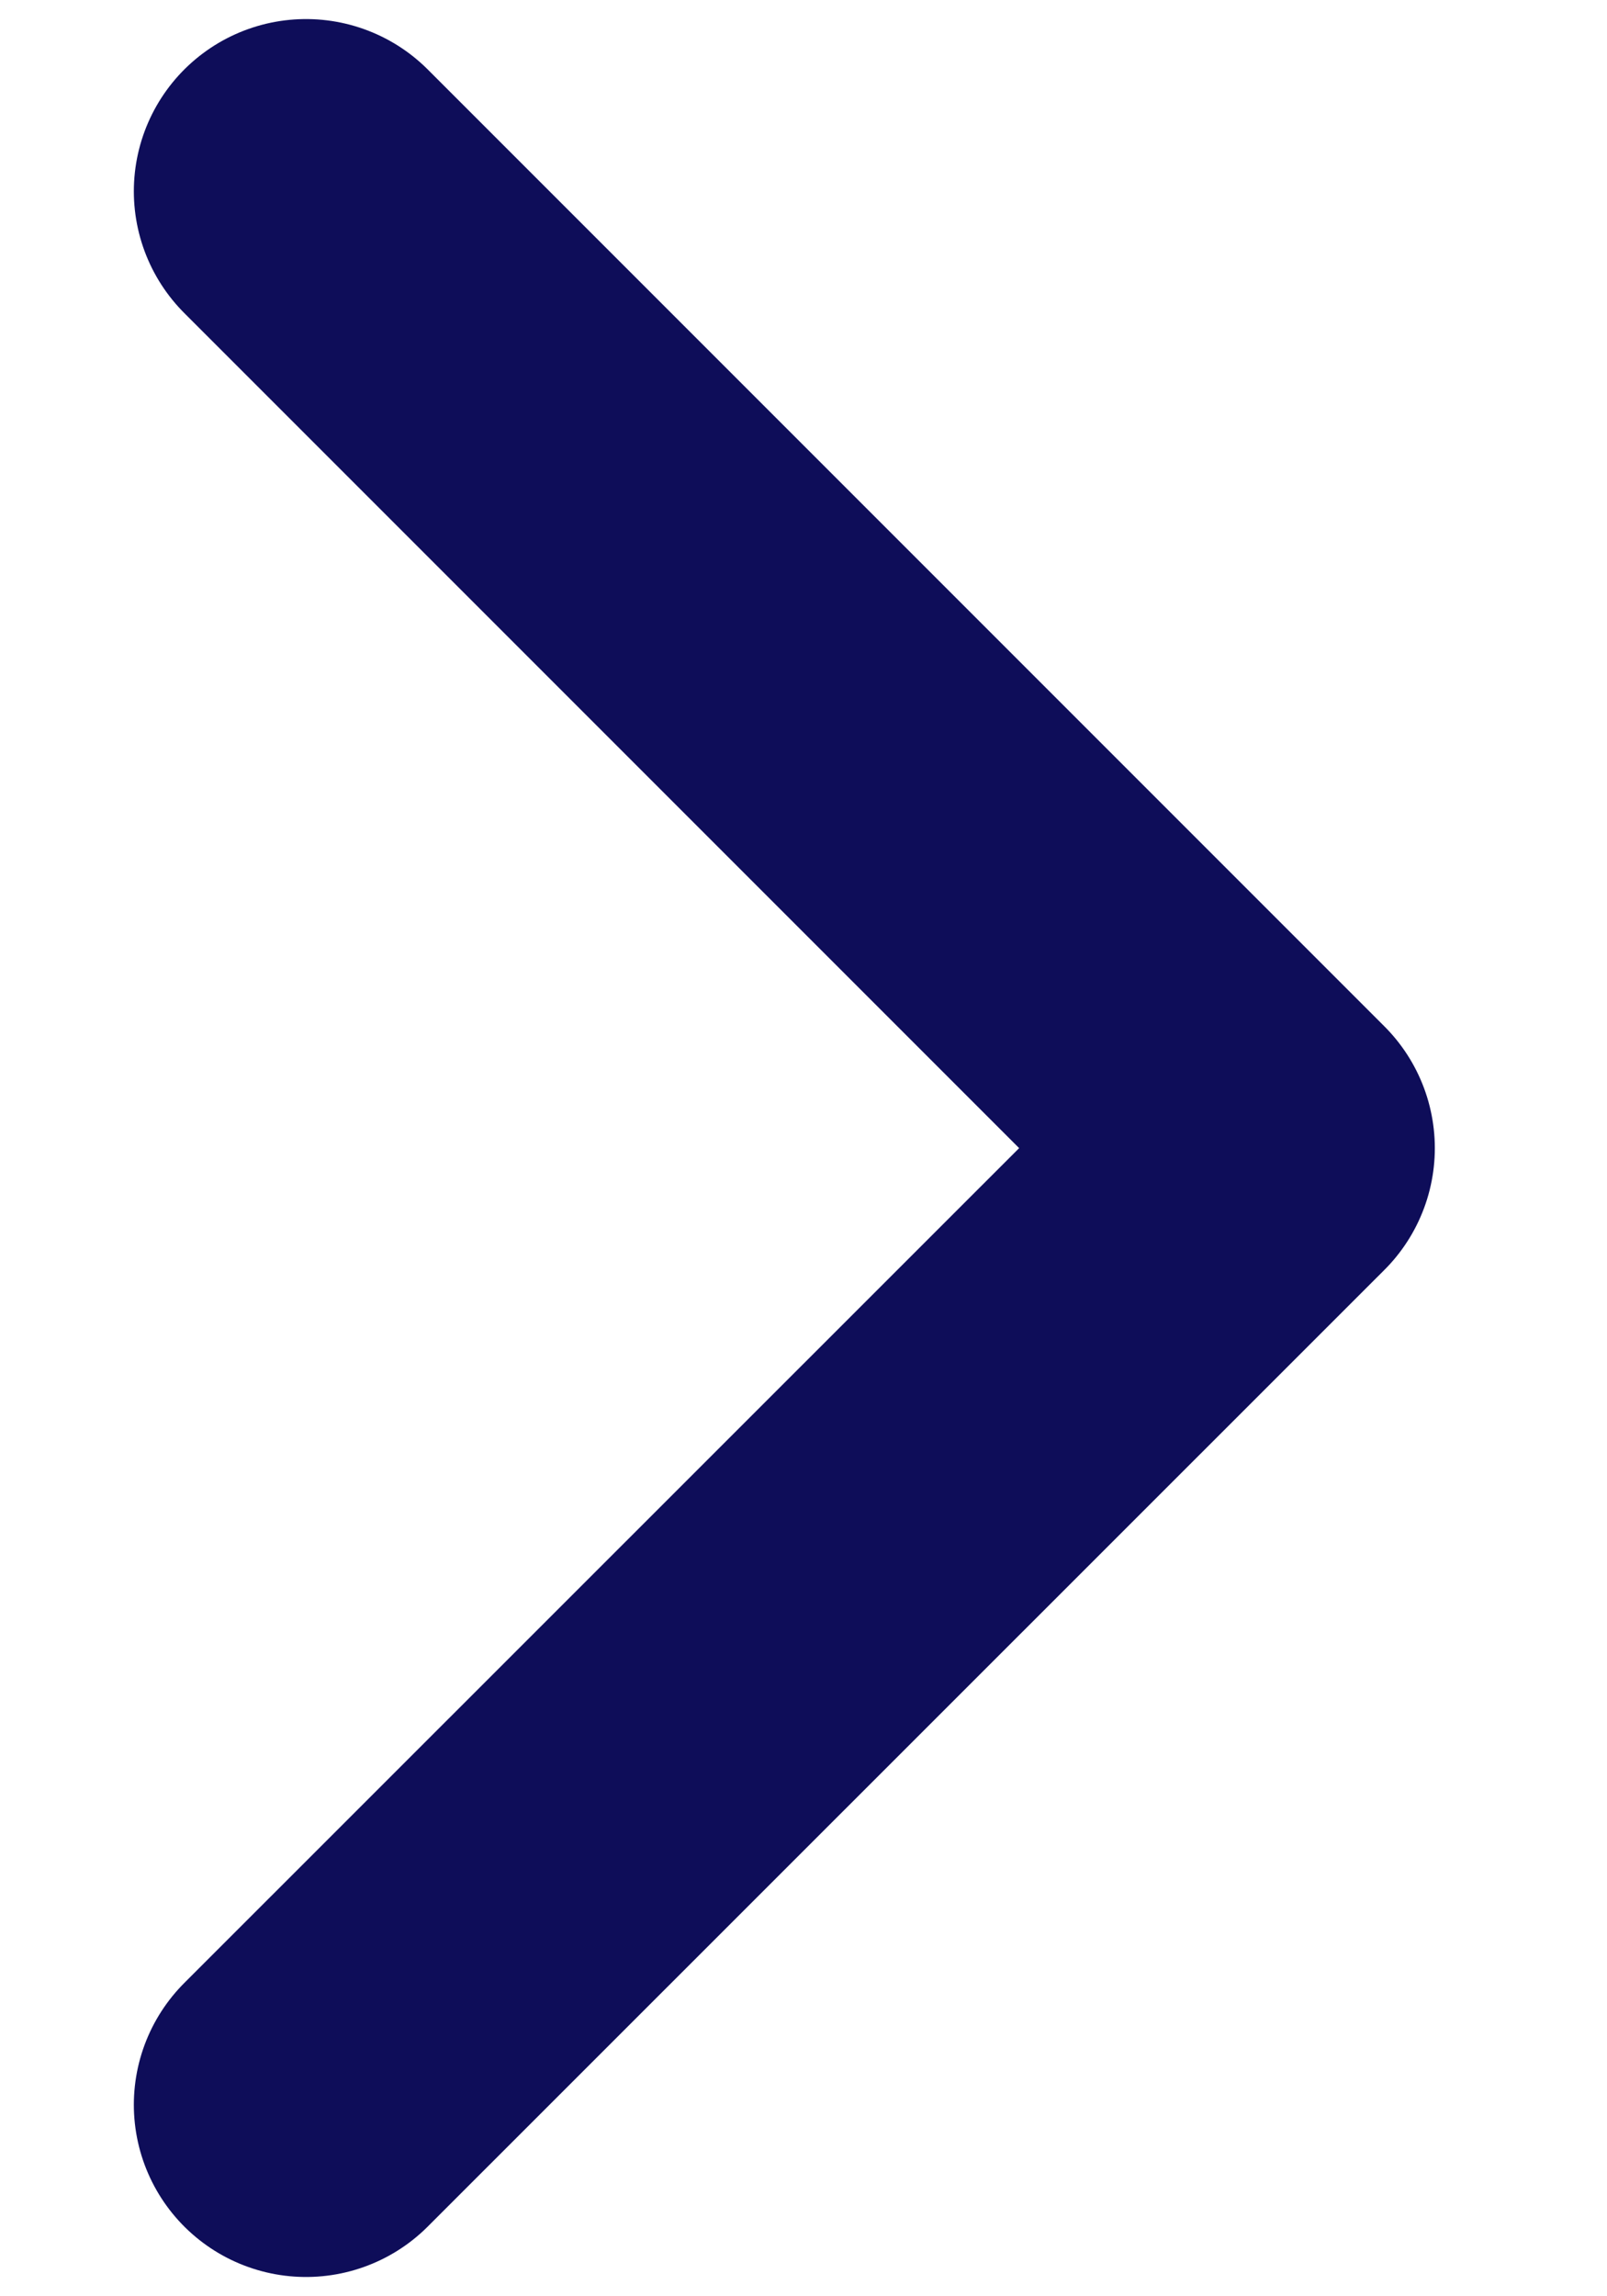 <svg xmlns="http://www.w3.org/2000/svg" width="7" height="10" viewBox="0 0 7 10" fill="none">
<path d="M1.333 9.166L5.5 5L1.333 0.833" stroke="#0E0D59" stroke-width="1.5" stroke-linecap="round" stroke-linejoin="round"/>
</svg>